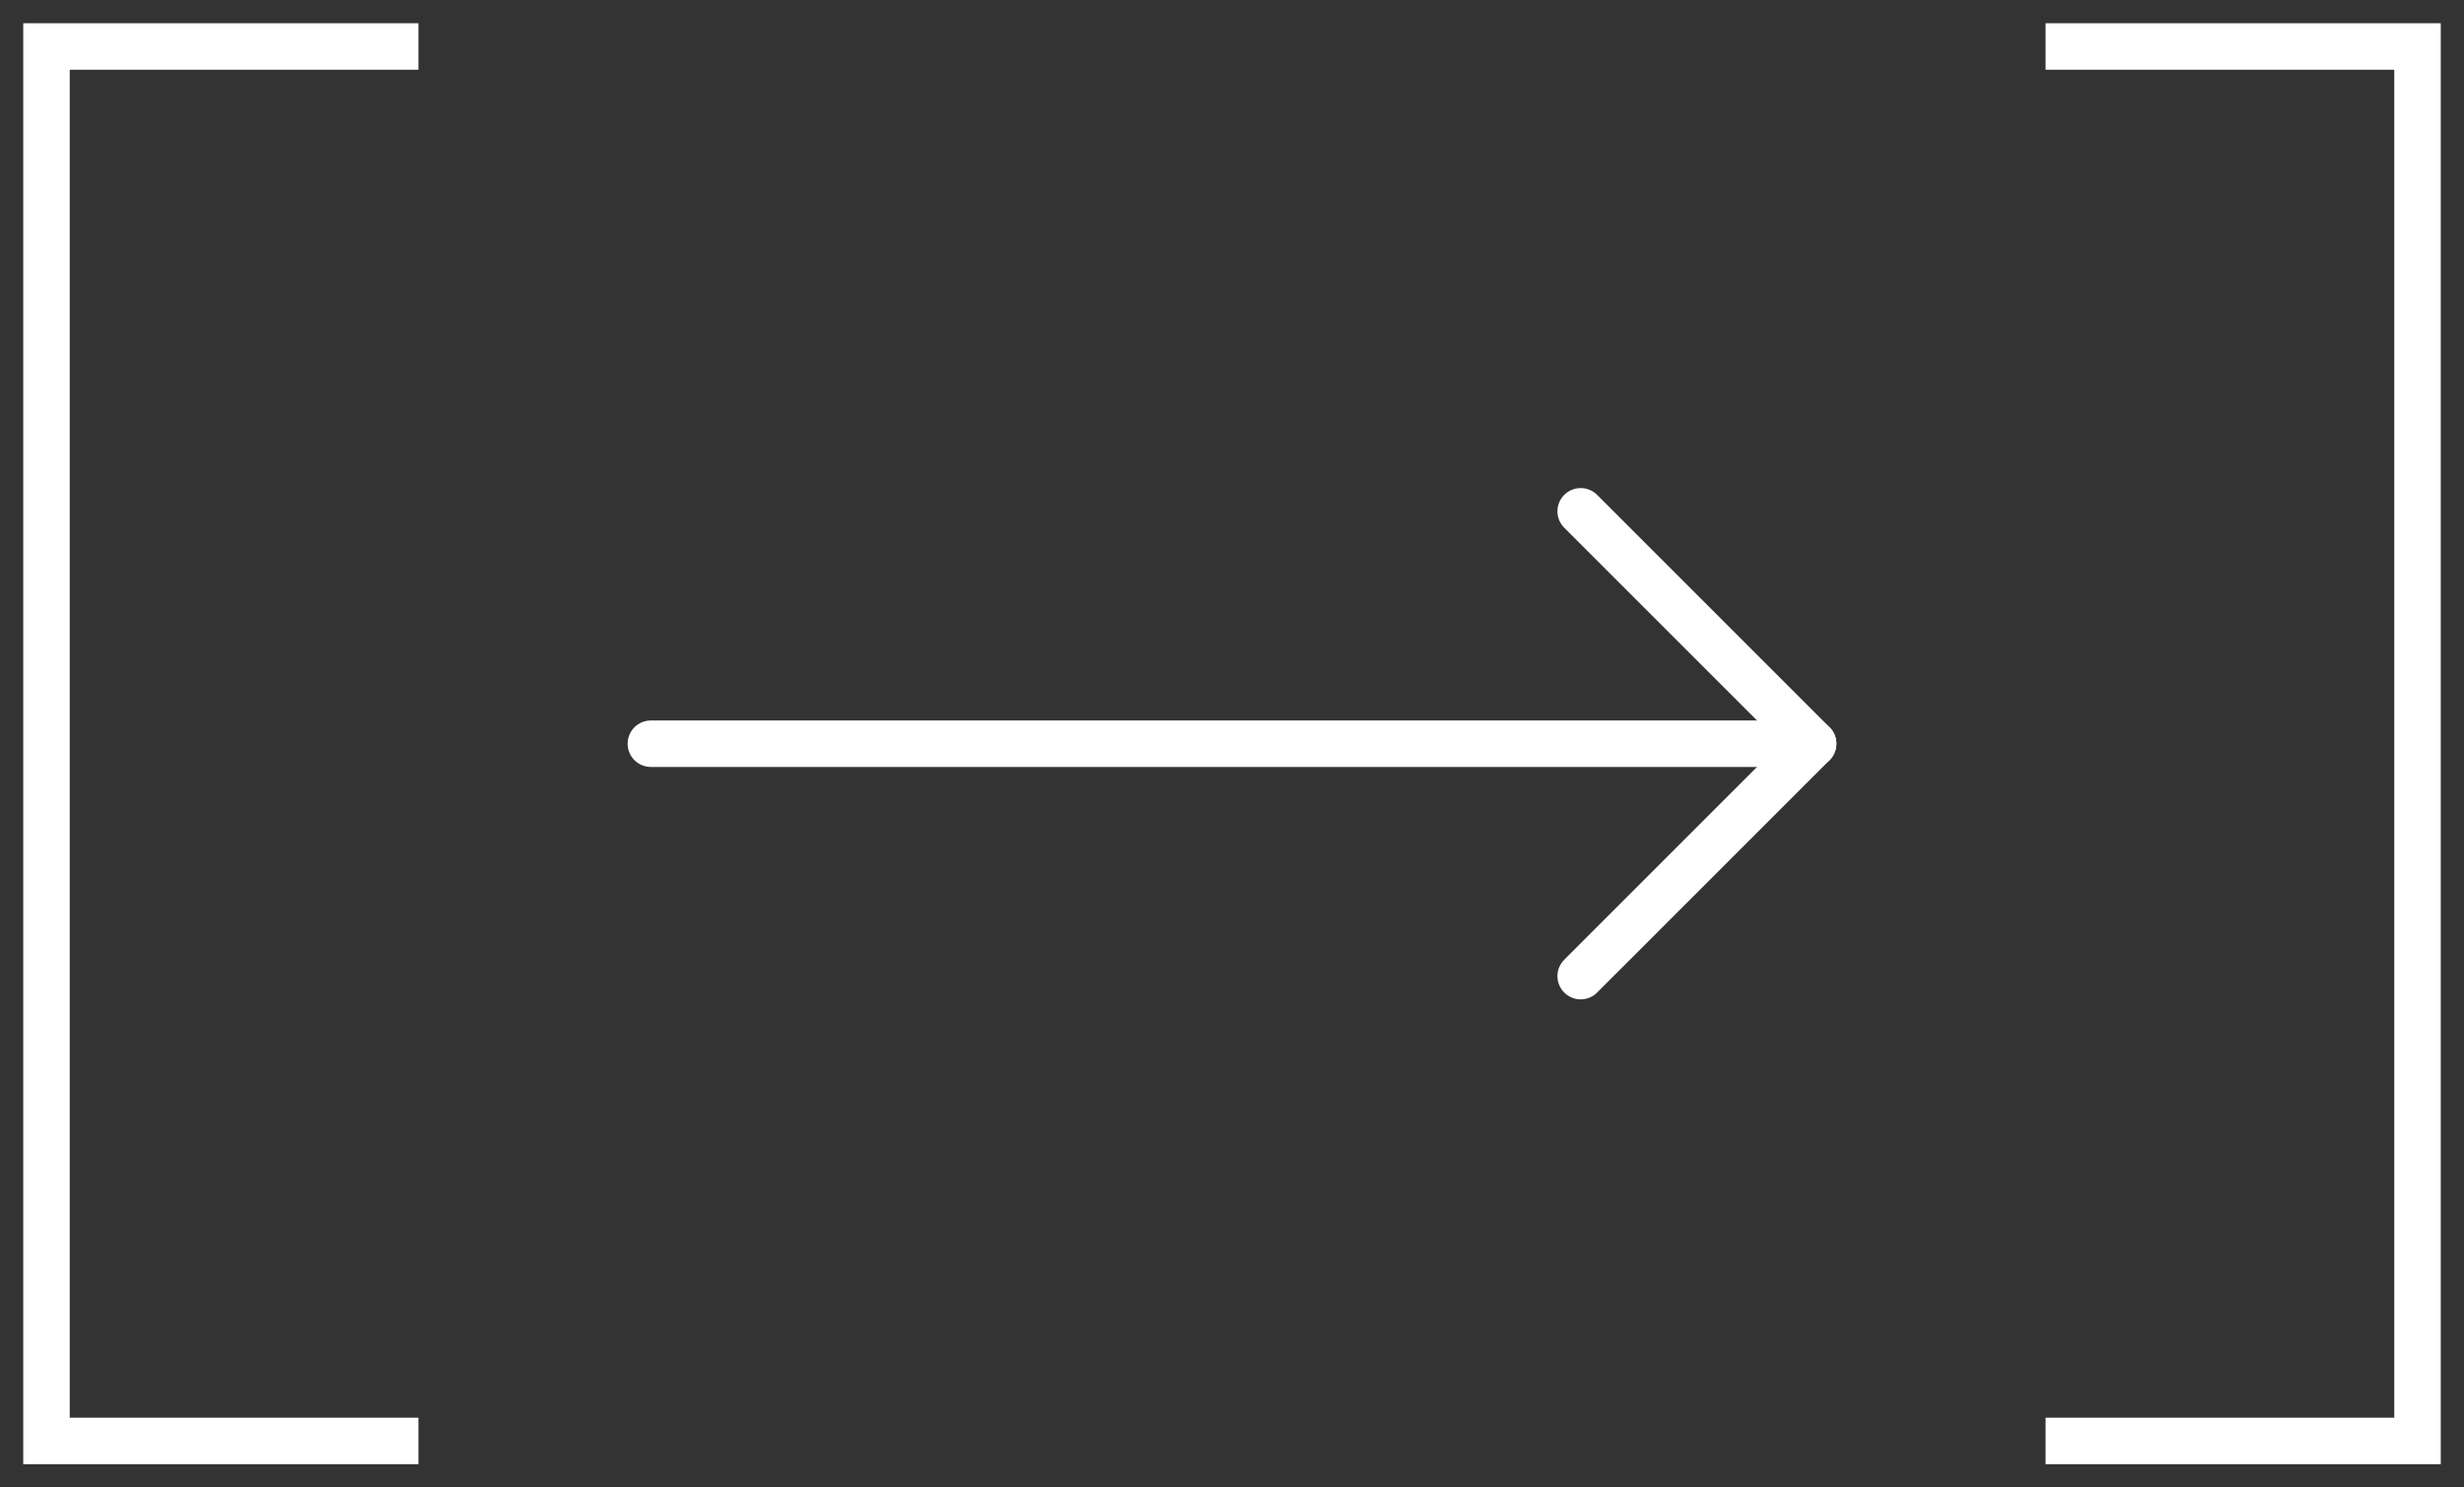 <svg width="53" height="32" viewBox="0 0 53 32" fill="none" xmlns="http://www.w3.org/2000/svg">
<rect x="0" y="0" width="53" height="32" fill="#333333" stroke="none"/>
<path d="M14 16L39 16" stroke="white" stroke-linecap="round" stroke-linejoin="round"/>
<path d="M34 11L39 16L34 21" stroke="white" stroke-linecap="round" stroke-linejoin="round"/>
<path d="M44 1H52V31H44" stroke="white"/>
<path d="M9 1H1V31H9" stroke="white"/>
</svg>
